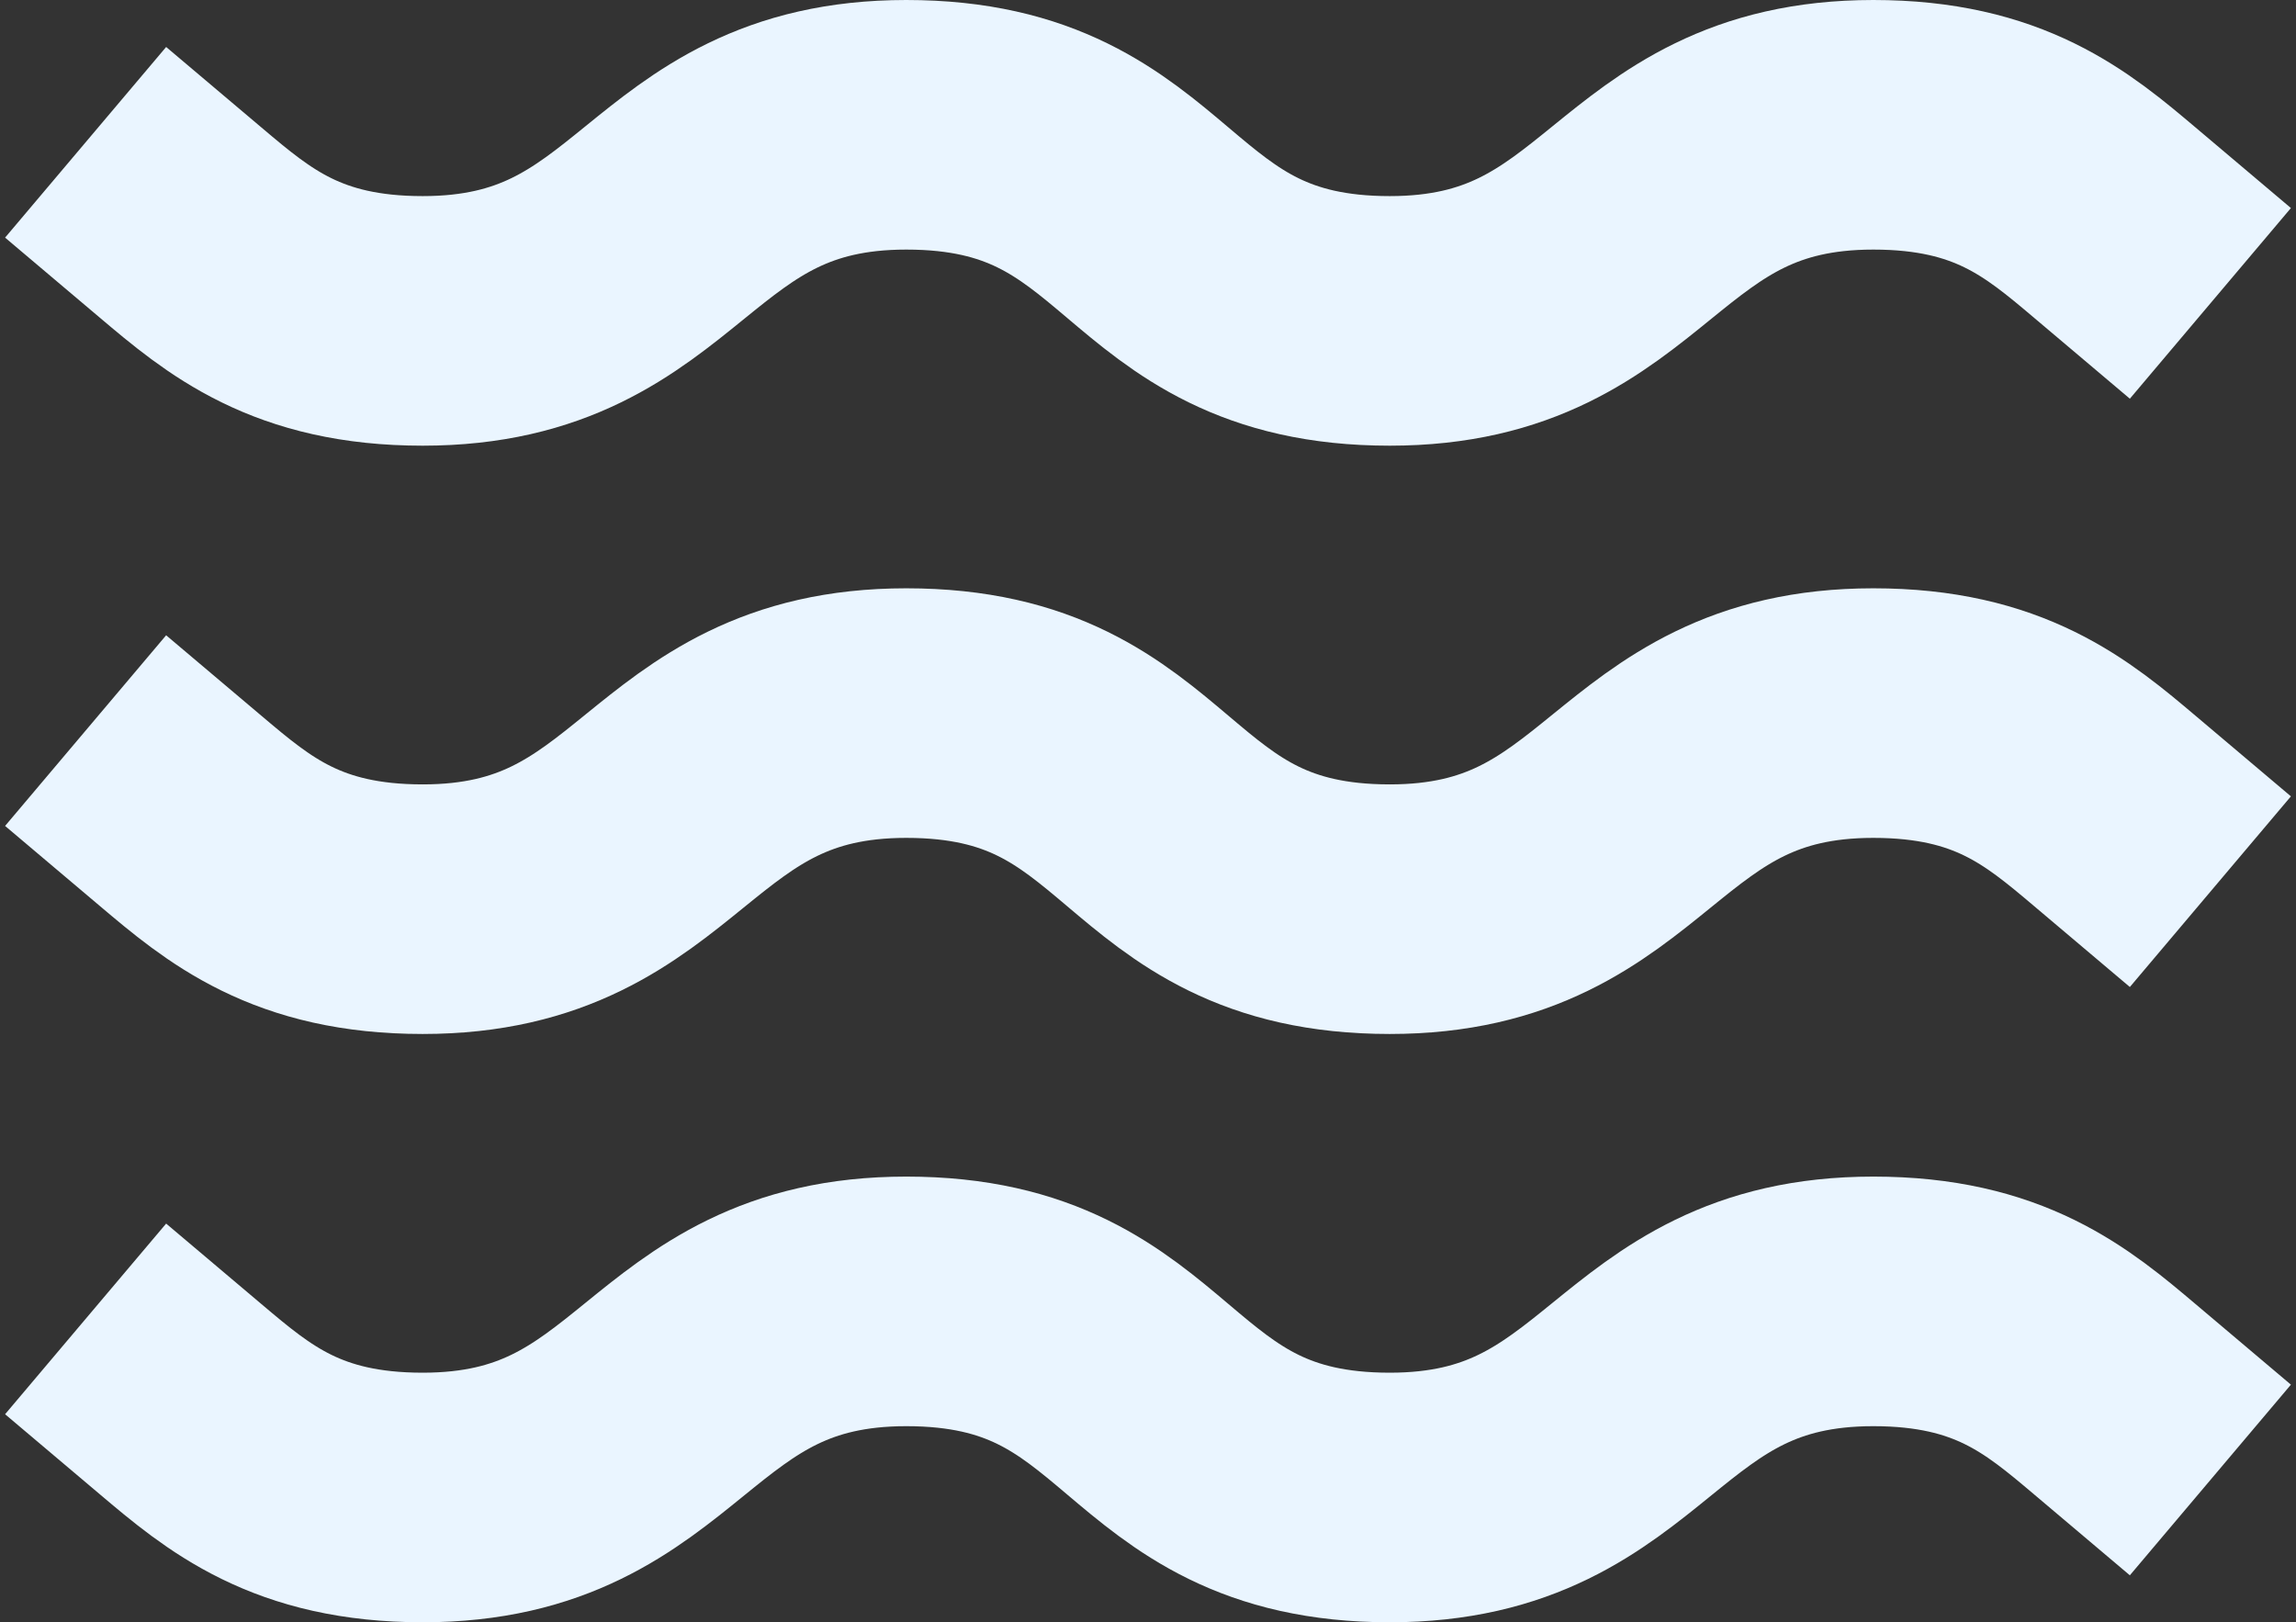 <?xml version="1.0" encoding="UTF-8"?>
<svg xmlns="http://www.w3.org/2000/svg" width="368" height="260" viewBox="0 0 368 260" fill="none">
  <rect x="0" y="0" width="368" height="260" fill="#333333" stroke="none"/>
  <path d="M29 35.714C38.3 43.571 47.6 51.429 67.75 51.429C106.5 51.429 106.5 20 145.25 20C185.55 20 182.45 51.429 222.75 51.429C261.5 51.429 261.5 20 300.25 20C320.4 20 329.7 27.857 339 35.714M29 130C38.3 137.857 47.6 145.714 67.75 145.714C106.5 145.714 106.5 114.286 145.25 114.286C185.55 114.286 182.45 145.714 222.75 145.714C261.5 145.714 261.5 114.286 300.25 114.286C320.4 114.286 329.7 122.143 339 130M29 224.286C38.3 232.143 47.6 240 67.75 240C106.5 240 106.5 208.571 145.25 208.571C185.55 208.571 182.45 240 222.75 240C261.5 240 261.5 208.571 300.25 208.571C320.4 208.571 329.7 216.429 339 224.286" stroke="#EAF5FF" stroke-width="40" stroke-linecap="square" stroke-linejoin="round"></path>
</svg>
